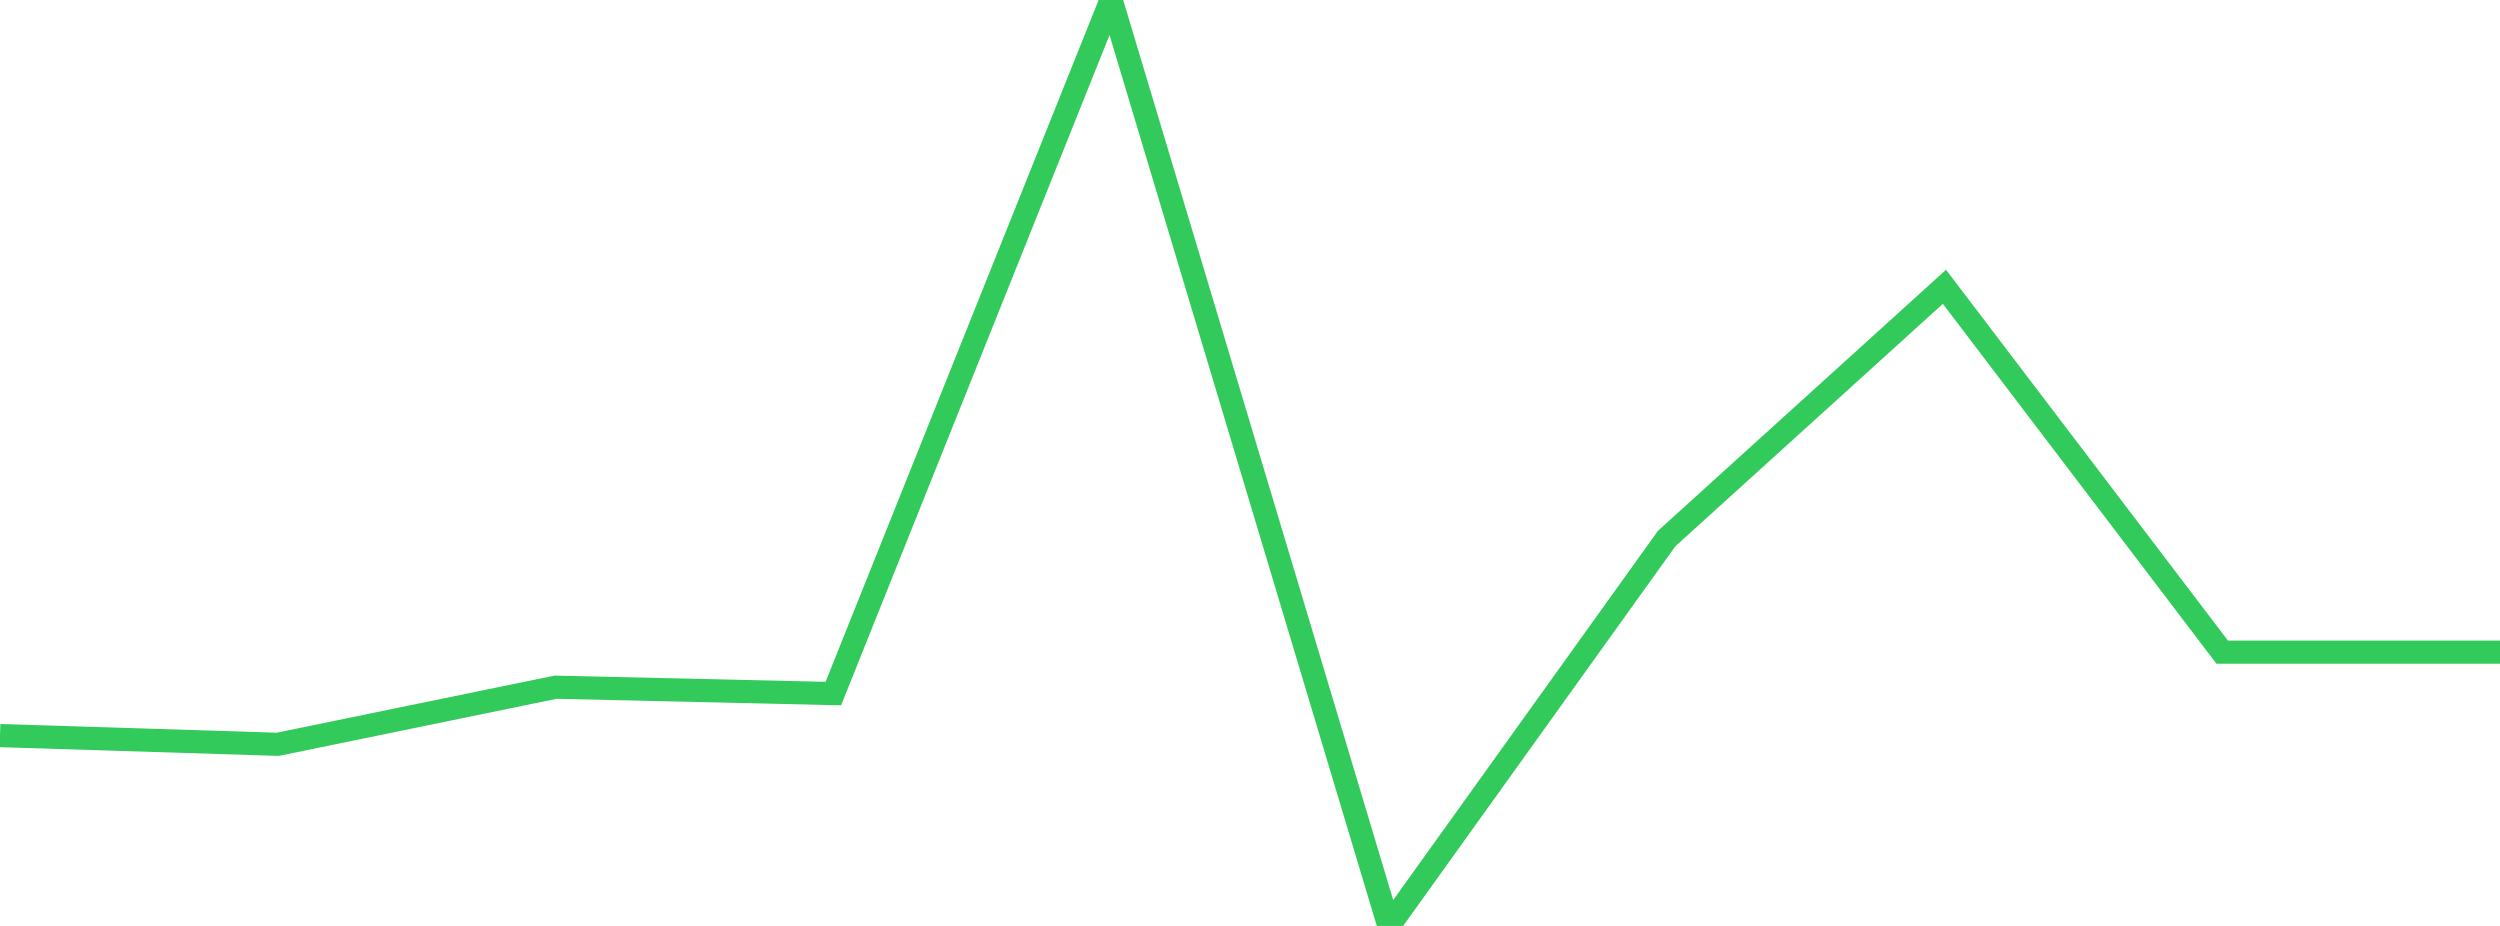<?xml version="1.0" standalone="no"?>
<!DOCTYPE svg PUBLIC "-//W3C//DTD SVG 1.1//EN" "http://www.w3.org/Graphics/SVG/1.1/DTD/svg11.dtd">

<svg width="135" height="50" viewBox="0 0 135 50" preserveAspectRatio="none" 
  xmlns="http://www.w3.org/2000/svg"
  xmlns:xlink="http://www.w3.org/1999/xlink">


<polyline points="0.0, 39.722 15.0, 40.192 30.0, 37.109 45.0, 37.453 60.0, 0.0 75.0, 50.0 90.0, 29.08 105.0, 15.487 120.0, 35.218 135.0, 35.218" fill="none" stroke="#32ca5b" stroke-width="1.25"/>

</svg>